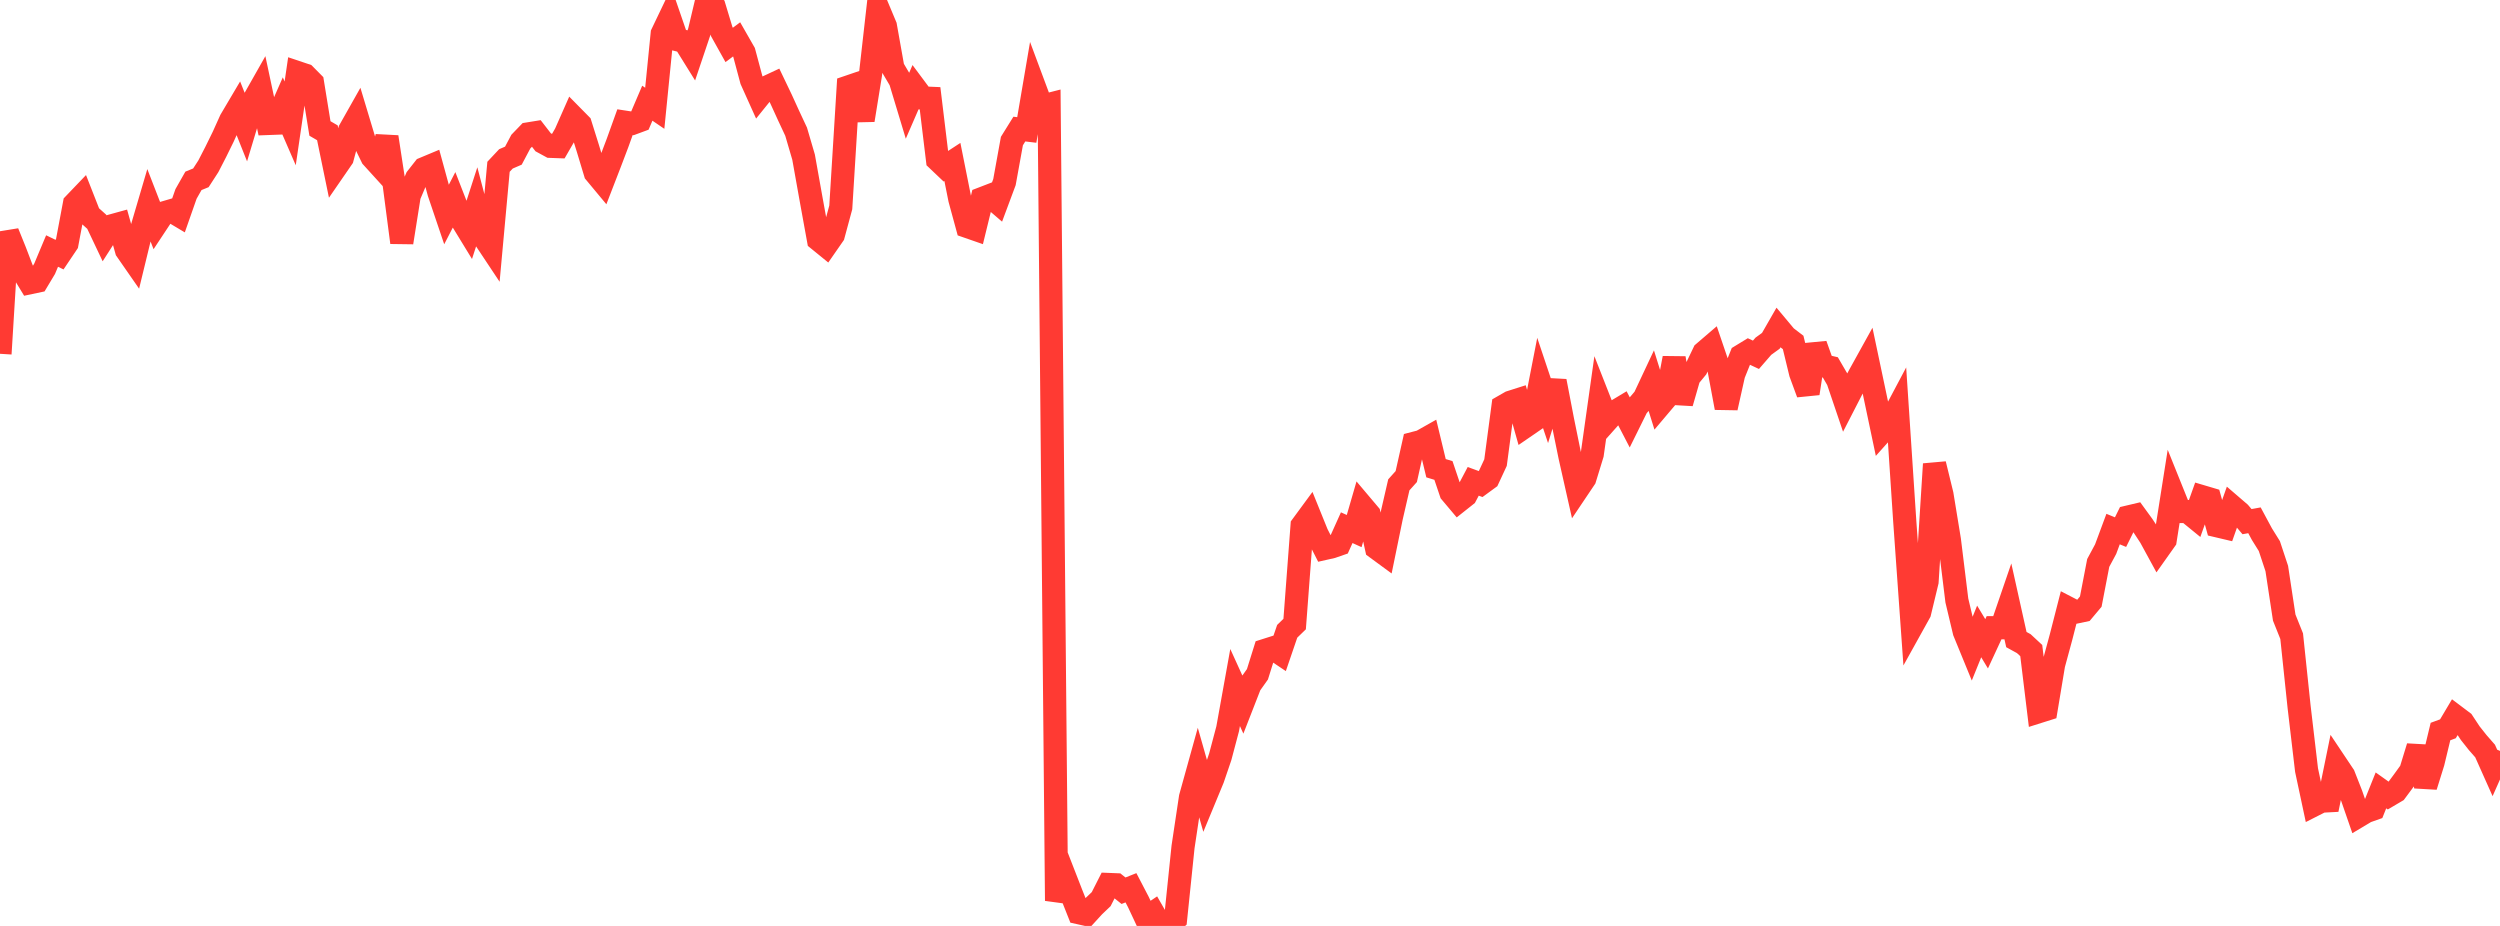 <?xml version="1.0" standalone="no"?>
<!DOCTYPE svg PUBLIC "-//W3C//DTD SVG 1.1//EN" "http://www.w3.org/Graphics/SVG/1.1/DTD/svg11.dtd">

<svg width="135" height="50" viewBox="0 0 135 50" preserveAspectRatio="none" 
  xmlns="http://www.w3.org/2000/svg"
  xmlns:xlink="http://www.w3.org/1999/xlink">


<polyline points="0.0, 19.105 0.402, 12.561 0.804, 13.556 1.205, 14.605 1.607, 15.267 2.009, 15.182 2.411, 14.511 2.812, 13.555 3.214, 13.75 3.616, 13.152 4.018, 11.012 4.42, 10.592 4.821, 11.614 5.223, 11.975 5.625, 12.823 6.027, 12.196 6.429, 12.085 6.83, 13.511 7.232, 14.09 7.634, 12.435 8.036, 11.068 8.438, 12.104 8.839, 11.498 9.241, 11.38 9.643, 11.62 10.045, 10.472 10.446, 9.766 10.848, 9.602 11.25, 8.981 11.652, 8.2 12.054, 7.381 12.455, 6.491 12.857, 5.811 13.259, 6.819 13.661, 5.483 14.062, 4.775 14.464, 6.668 14.866, 6.653 15.268, 5.738 15.67, 6.663 16.071, 3.922 16.473, 4.057 16.875, 4.463 17.277, 6.937 17.679, 7.171 18.08, 9.117 18.482, 8.534 18.884, 7.036 19.286, 6.324 19.688, 7.66 20.089, 8.485 20.491, 8.927 20.893, 7.397 21.295, 10.026 21.696, 13.095 22.098, 10.564 22.5, 9.616 22.902, 9.105 23.304, 8.937 23.705, 10.403 24.107, 11.593 24.509, 10.812 24.911, 11.844 25.312, 12.5 25.714, 11.257 26.116, 12.788 26.518, 13.393 26.92, 9.006 27.321, 8.579 27.723, 8.405 28.125, 7.647 28.527, 7.23 28.929, 7.165 29.33, 7.683 29.732, 7.902 30.134, 7.917 30.536, 7.221 30.938, 6.311 31.339, 6.718 31.741, 7.999 32.143, 9.33 32.545, 9.813 32.946, 8.776 33.348, 7.717 33.75, 6.598 34.152, 6.66 34.554, 6.511 34.955, 5.573 35.357, 5.847 35.759, 1.817 36.161, 0.977 36.562, 2.141 36.964, 2.241 37.366, 2.888 37.768, 1.694 38.17, 0.0 38.571, 0.375 38.973, 1.705 39.375, 2.426 39.777, 2.126 40.179, 2.829 40.58, 4.326 40.982, 5.219 41.384, 4.721 41.786, 4.533 42.188, 5.373 42.589, 6.252 42.991, 7.112 43.393, 8.484 43.795, 10.732 44.196, 12.939 44.598, 13.266 45.0, 12.687 45.402, 11.199 45.804, 4.697 46.205, 4.56 46.607, 6.486 47.009, 4.004 47.411, 0.45 47.812, 1.408 48.214, 3.667 48.616, 4.348 49.018, 5.678 49.42, 4.752 49.821, 5.29 50.223, 5.307 50.625, 8.627 51.027, 9.009 51.429, 8.746 51.83, 10.754 52.232, 12.229 52.634, 12.369 53.036, 10.723 53.438, 10.568 53.839, 10.912 54.241, 9.833 54.643, 7.617 55.045, 6.97 55.446, 7.018 55.848, 4.661 56.25, 5.74 56.652, 5.637 57.054, 48.643 57.455, 47.241 57.857, 48.274 58.259, 49.286 58.661, 49.376 59.062, 48.937 59.464, 48.554 59.866, 47.762 60.268, 47.778 60.67, 48.099 61.071, 47.939 61.473, 48.711 61.875, 49.569 62.277, 49.298 62.679, 50.0 63.08, 49.971 63.482, 49.62 63.884, 45.736 64.286, 43.058 64.688, 41.61 65.089, 43.02 65.491, 42.048 65.893, 40.868 66.295, 39.353 66.696, 37.127 67.098, 38.01 67.5, 36.978 67.902, 36.411 68.304, 35.125 68.705, 34.998 69.107, 35.267 69.509, 34.09 69.911, 33.7 70.312, 28.383 70.714, 27.836 71.116, 28.829 71.518, 29.618 71.92, 29.527 72.321, 29.388 72.723, 28.495 73.125, 28.678 73.527, 27.292 73.929, 27.768 74.33, 29.591 74.732, 29.886 75.134, 27.927 75.536, 26.182 75.938, 25.735 76.339, 23.945 76.741, 23.841 77.143, 23.614 77.545, 25.283 77.946, 25.405 78.348, 26.596 78.75, 27.073 79.152, 26.754 79.554, 25.993 79.955, 26.139 80.357, 25.845 80.759, 24.98 81.161, 21.952 81.562, 21.722 81.964, 21.594 82.366, 23.02 82.768, 22.744 83.17, 20.687 83.571, 21.885 83.973, 20.584 84.375, 22.674 84.777, 24.647 85.179, 26.433 85.58, 25.836 85.982, 24.528 86.384, 21.675 86.786, 22.699 87.188, 22.248 87.589, 22.007 87.991, 22.781 88.393, 21.968 88.795, 21.494 89.196, 20.64 89.598, 21.927 90.0, 21.452 90.402, 19.339 90.804, 21.76 91.205, 20.366 91.607, 19.878 92.009, 19.038 92.411, 18.693 92.812, 19.872 93.214, 22.021 93.616, 20.218 94.018, 19.217 94.42, 18.972 94.821, 19.159 95.223, 18.696 95.625, 18.405 96.027, 17.704 96.429, 18.185 96.83, 18.492 97.232, 20.15 97.634, 21.242 98.036, 18.619 98.438, 19.747 98.839, 19.839 99.241, 20.531 99.643, 21.717 100.045, 20.936 100.446, 20.194 100.848, 19.468 101.25, 21.373 101.652, 23.282 102.054, 22.833 102.455, 22.077 102.857, 28.152 103.259, 33.794 103.661, 33.07 104.062, 31.408 104.464, 25.059 104.866, 26.706 105.268, 29.159 105.67, 32.427 106.071, 34.111 106.473, 35.092 106.875, 34.098 107.277, 34.765 107.679, 33.898 108.08, 33.9 108.482, 32.728 108.884, 34.537 109.286, 34.758 109.688, 35.131 110.089, 38.43 110.491, 38.303 110.893, 35.889 111.295, 34.408 111.696, 32.843 112.098, 33.051 112.5, 32.966 112.902, 32.487 113.304, 30.399 113.705, 29.652 114.107, 28.57 114.509, 28.735 114.911, 27.921 115.312, 27.826 115.714, 28.379 116.116, 28.991 116.518, 29.729 116.92, 29.162 117.321, 26.62 117.723, 27.619 118.125, 27.625 118.527, 27.953 118.929, 26.826 119.33, 26.945 119.732, 28.394 120.134, 28.489 120.536, 27.349 120.938, 27.695 121.339, 28.169 121.741, 28.096 122.143, 28.843 122.545, 29.489 122.946, 30.7 123.348, 33.35 123.75, 34.354 124.152, 38.173 124.554, 41.586 124.955, 43.466 125.357, 43.262 125.759, 43.241 126.161, 41.275 126.562, 41.875 126.964, 42.899 127.366, 44.062 127.768, 43.822 128.17, 43.68 128.571, 42.681 128.973, 42.967 129.375, 42.73 129.777, 42.188 130.179, 41.632 130.58, 40.323 130.982, 42.462 131.384, 41.172 131.786, 39.503 132.188, 39.355 132.589, 38.68 132.991, 38.983 133.393, 39.591 133.795, 40.098 134.196, 40.556 134.598, 41.456 135.0, 40.55" fill="none" stroke="#ff3a33" stroke-width="1.25"/>

</svg>